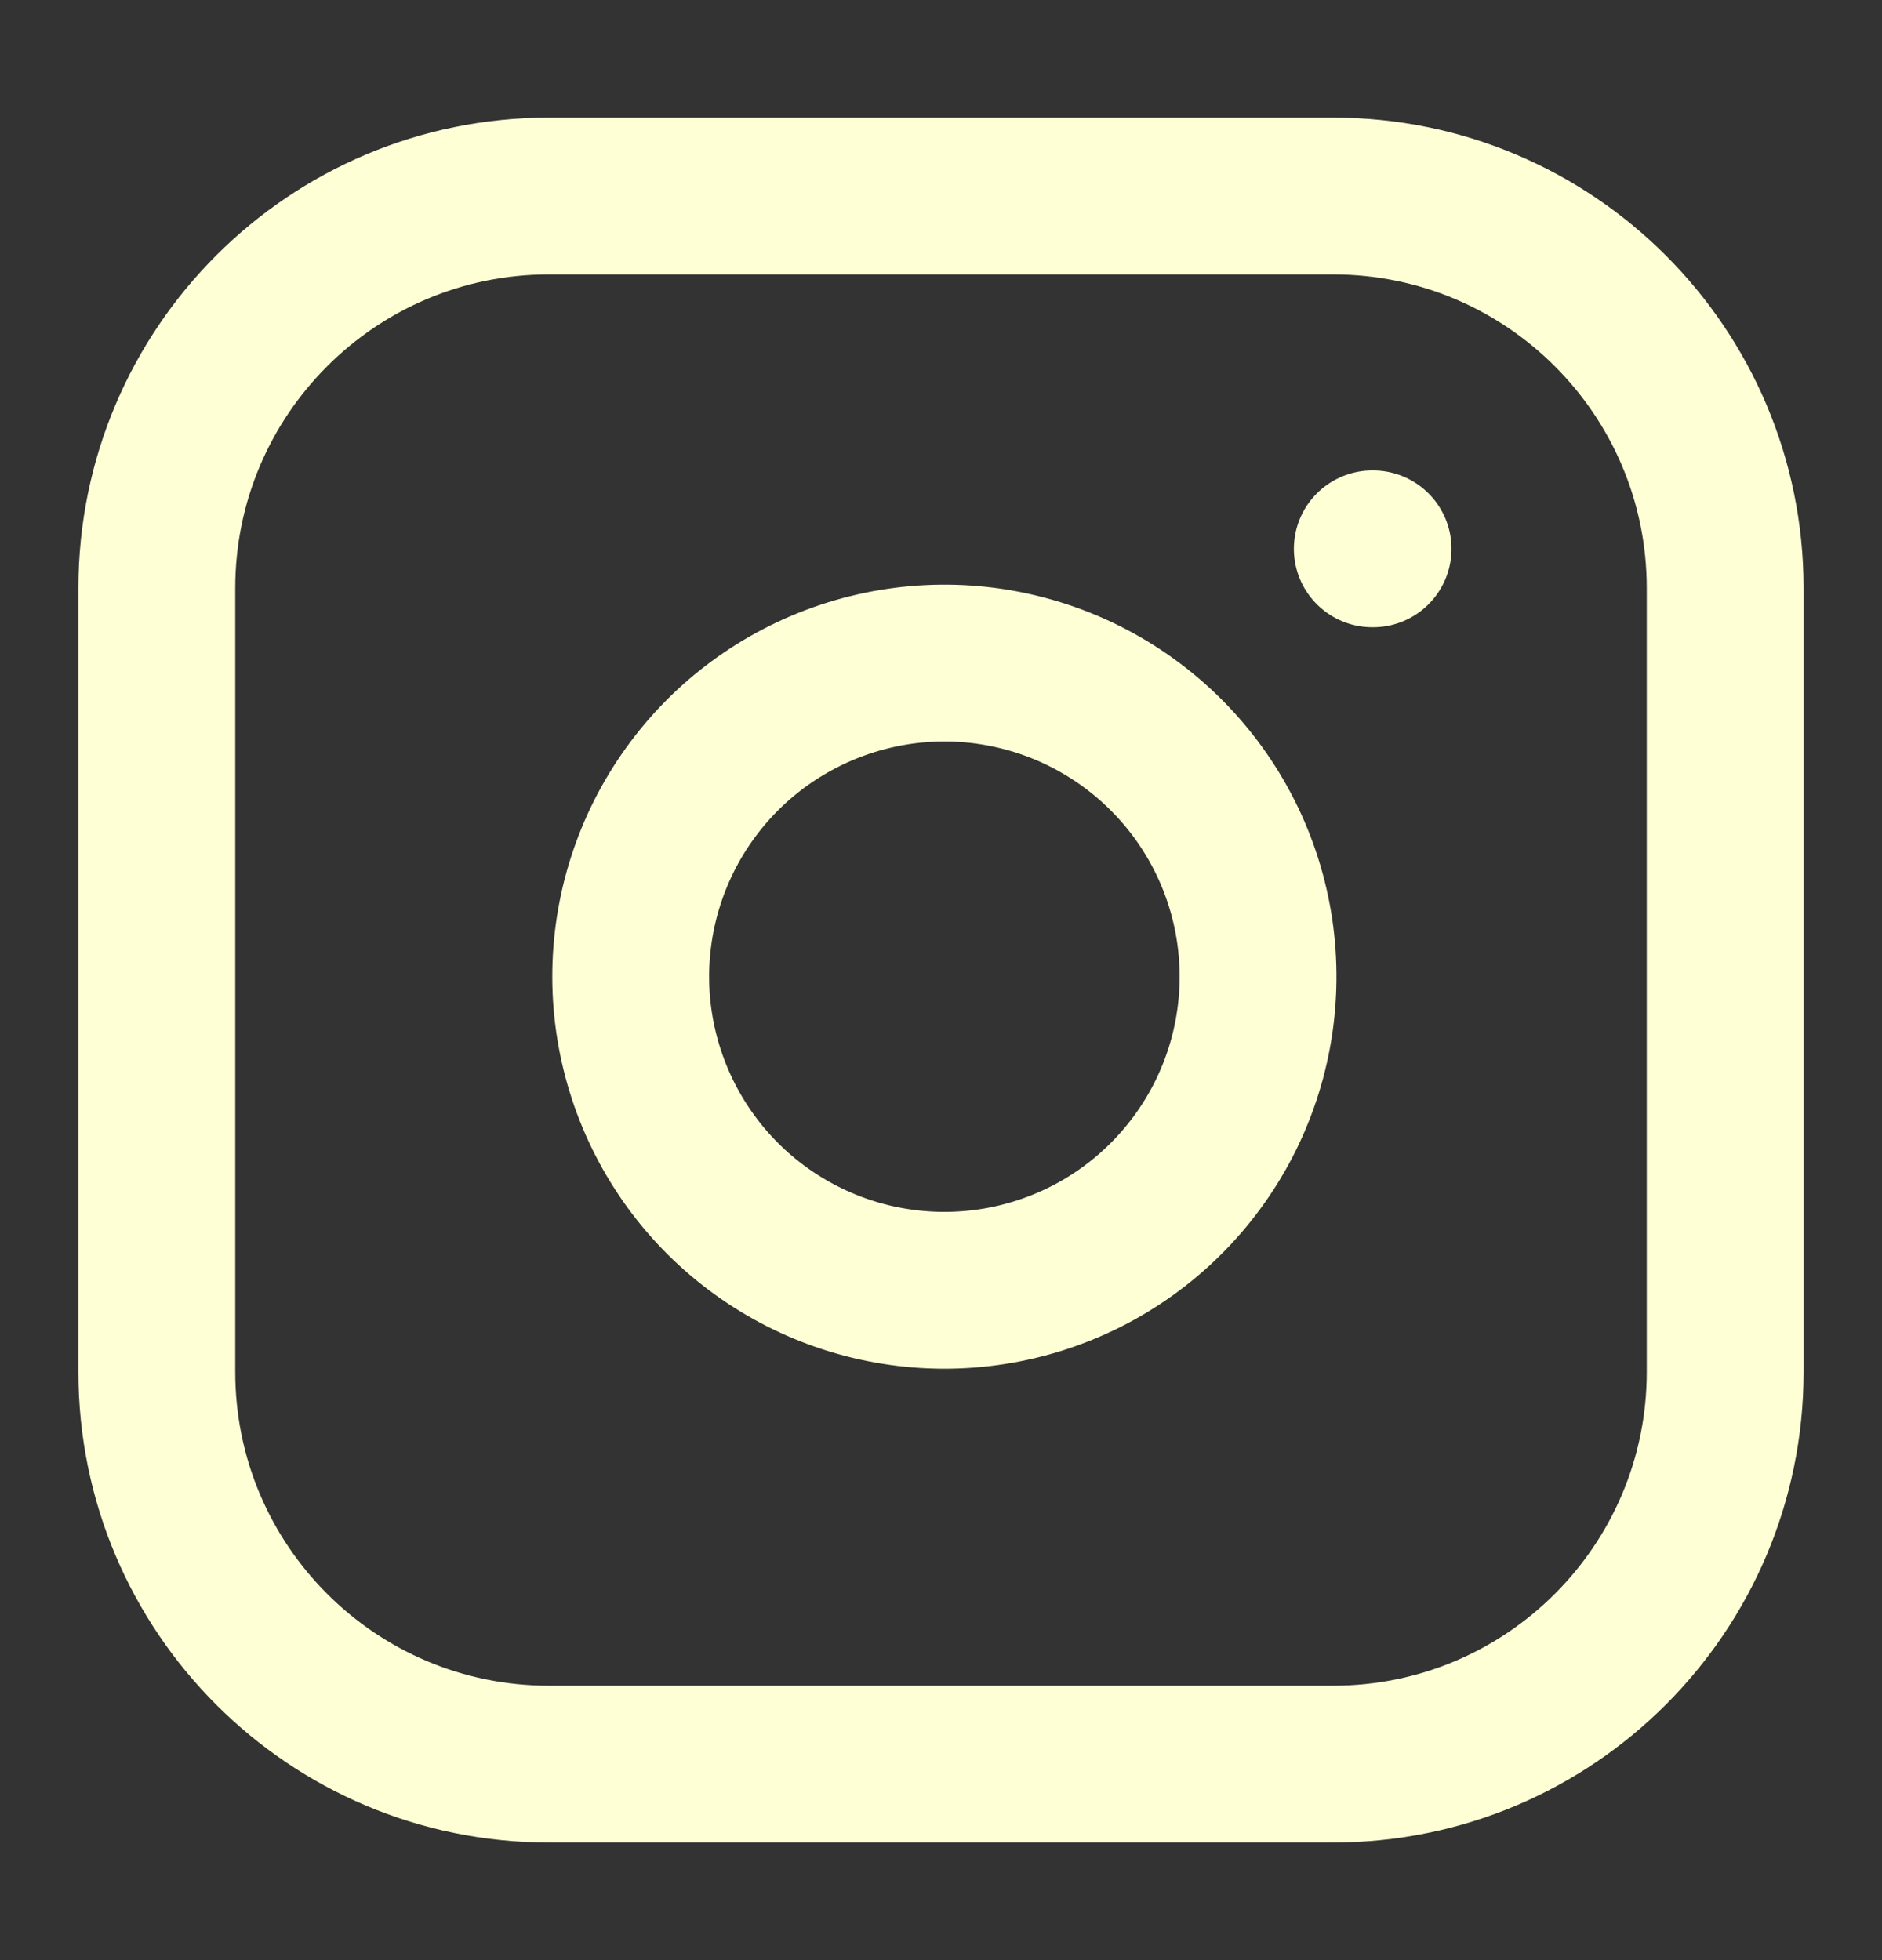 <svg width="24" height="25" viewBox="0 0 24 25" fill="none" xmlns="http://www.w3.org/2000/svg">
<rect x="0" y="0" width="24" height="25" fill="#333333" stroke="none"/>
<path d="M17 2.5H7C4.239 2.5 2 4.739 2 7.5V17.5C2 20.261 4.239 22.5 7 22.5H17C19.761 22.5 22 20.261 22 17.5V7.5C22 4.739 19.761 2.5 17 2.5Z" stroke="#FFFFD6" stroke-width="2" stroke-linecap="round" stroke-linejoin="round"/>
<path d="M16 11.87C16.123 12.703 15.981 13.553 15.594 14.299C15.206 15.046 14.593 15.652 13.842 16.03C13.09 16.408 12.238 16.54 11.408 16.406C10.577 16.273 9.81 15.88 9.215 15.286C8.62 14.691 8.228 13.923 8.094 13.092C7.96 12.262 8.092 11.41 8.47 10.659C8.849 9.907 9.454 9.294 10.201 8.907C10.948 8.519 11.798 8.377 12.63 8.5C13.479 8.626 14.265 9.022 14.872 9.629C15.479 10.236 15.874 11.021 16 11.87Z" stroke="#FFFFD6" stroke-width="2" stroke-linecap="round" stroke-linejoin="round"/>
<path d="M17.5 7H17.51" stroke="#FFFFD6" stroke-width="2" stroke-linecap="round" stroke-linejoin="round"/>
</svg>

